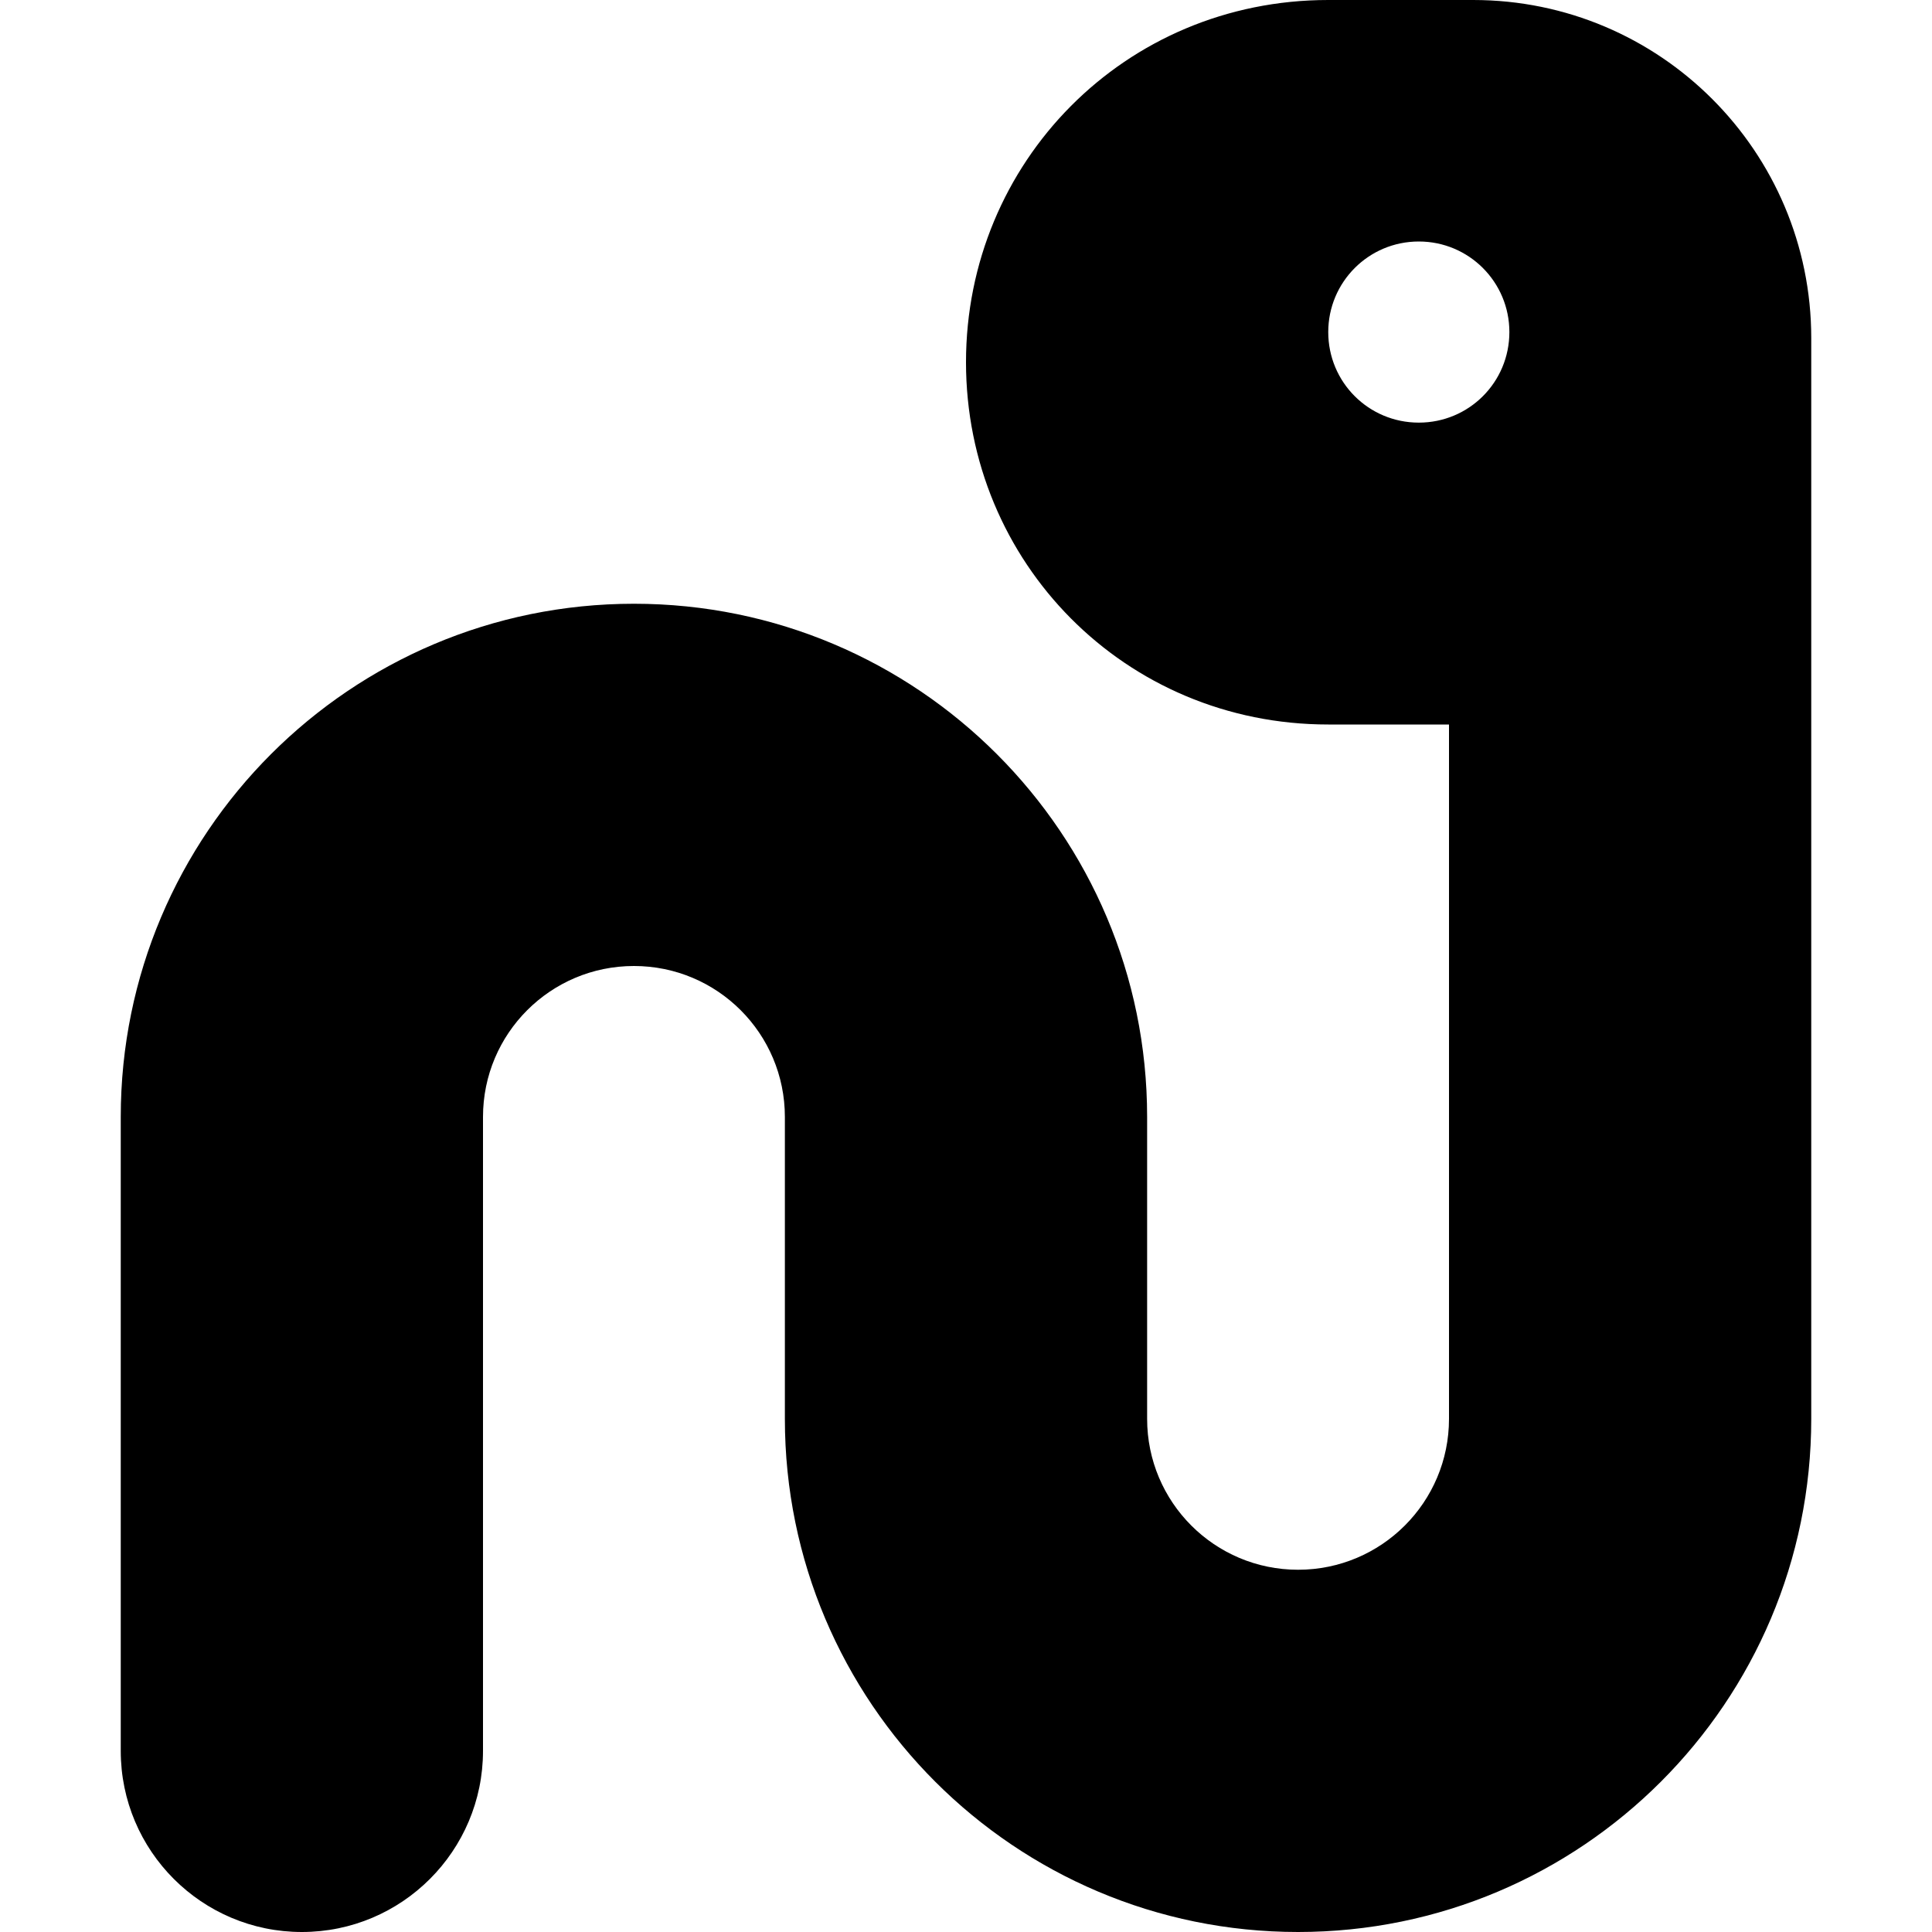 <svg xmlns="http://www.w3.org/2000/svg" viewBox="0 0 512 512"><!--! Font Awesome Free 6.1.1 by @fontawesome - https://fontawesome.com License - https://fontawesome.com/license/free (Icons: CC BY 4.0, Fonts: SIL OFL 1.1, Code: MIT License) Copyright 2022 Fonticons, Inc.--><path d="M256 96c0-53.02 42.1-96 96-96h38.4C439.9 0 480 40.12 480 89.6V376c0 75.1-60.9 136-136 136s-136-60.9-136-136v-80c0-22.1-17.9-40-40-40s-40 17.9-40 40v168c0 26.5-21.5 48-48 48-26.51 0-48-21.5-48-48V296c0-75.1 60.89-136 136-136 75.1 0 136 60.9 136 136v80c0 22.1 17.9 40 40 40s40-17.9 40-40V192h-32c-53.9 0-96-43-96-96zm120-32c-13.3 0-24 10.75-24 24 0 13.3 10.7 24 24 24s24-10.7 24-24c0-13.25-10.7-24-24-24z"/></svg>